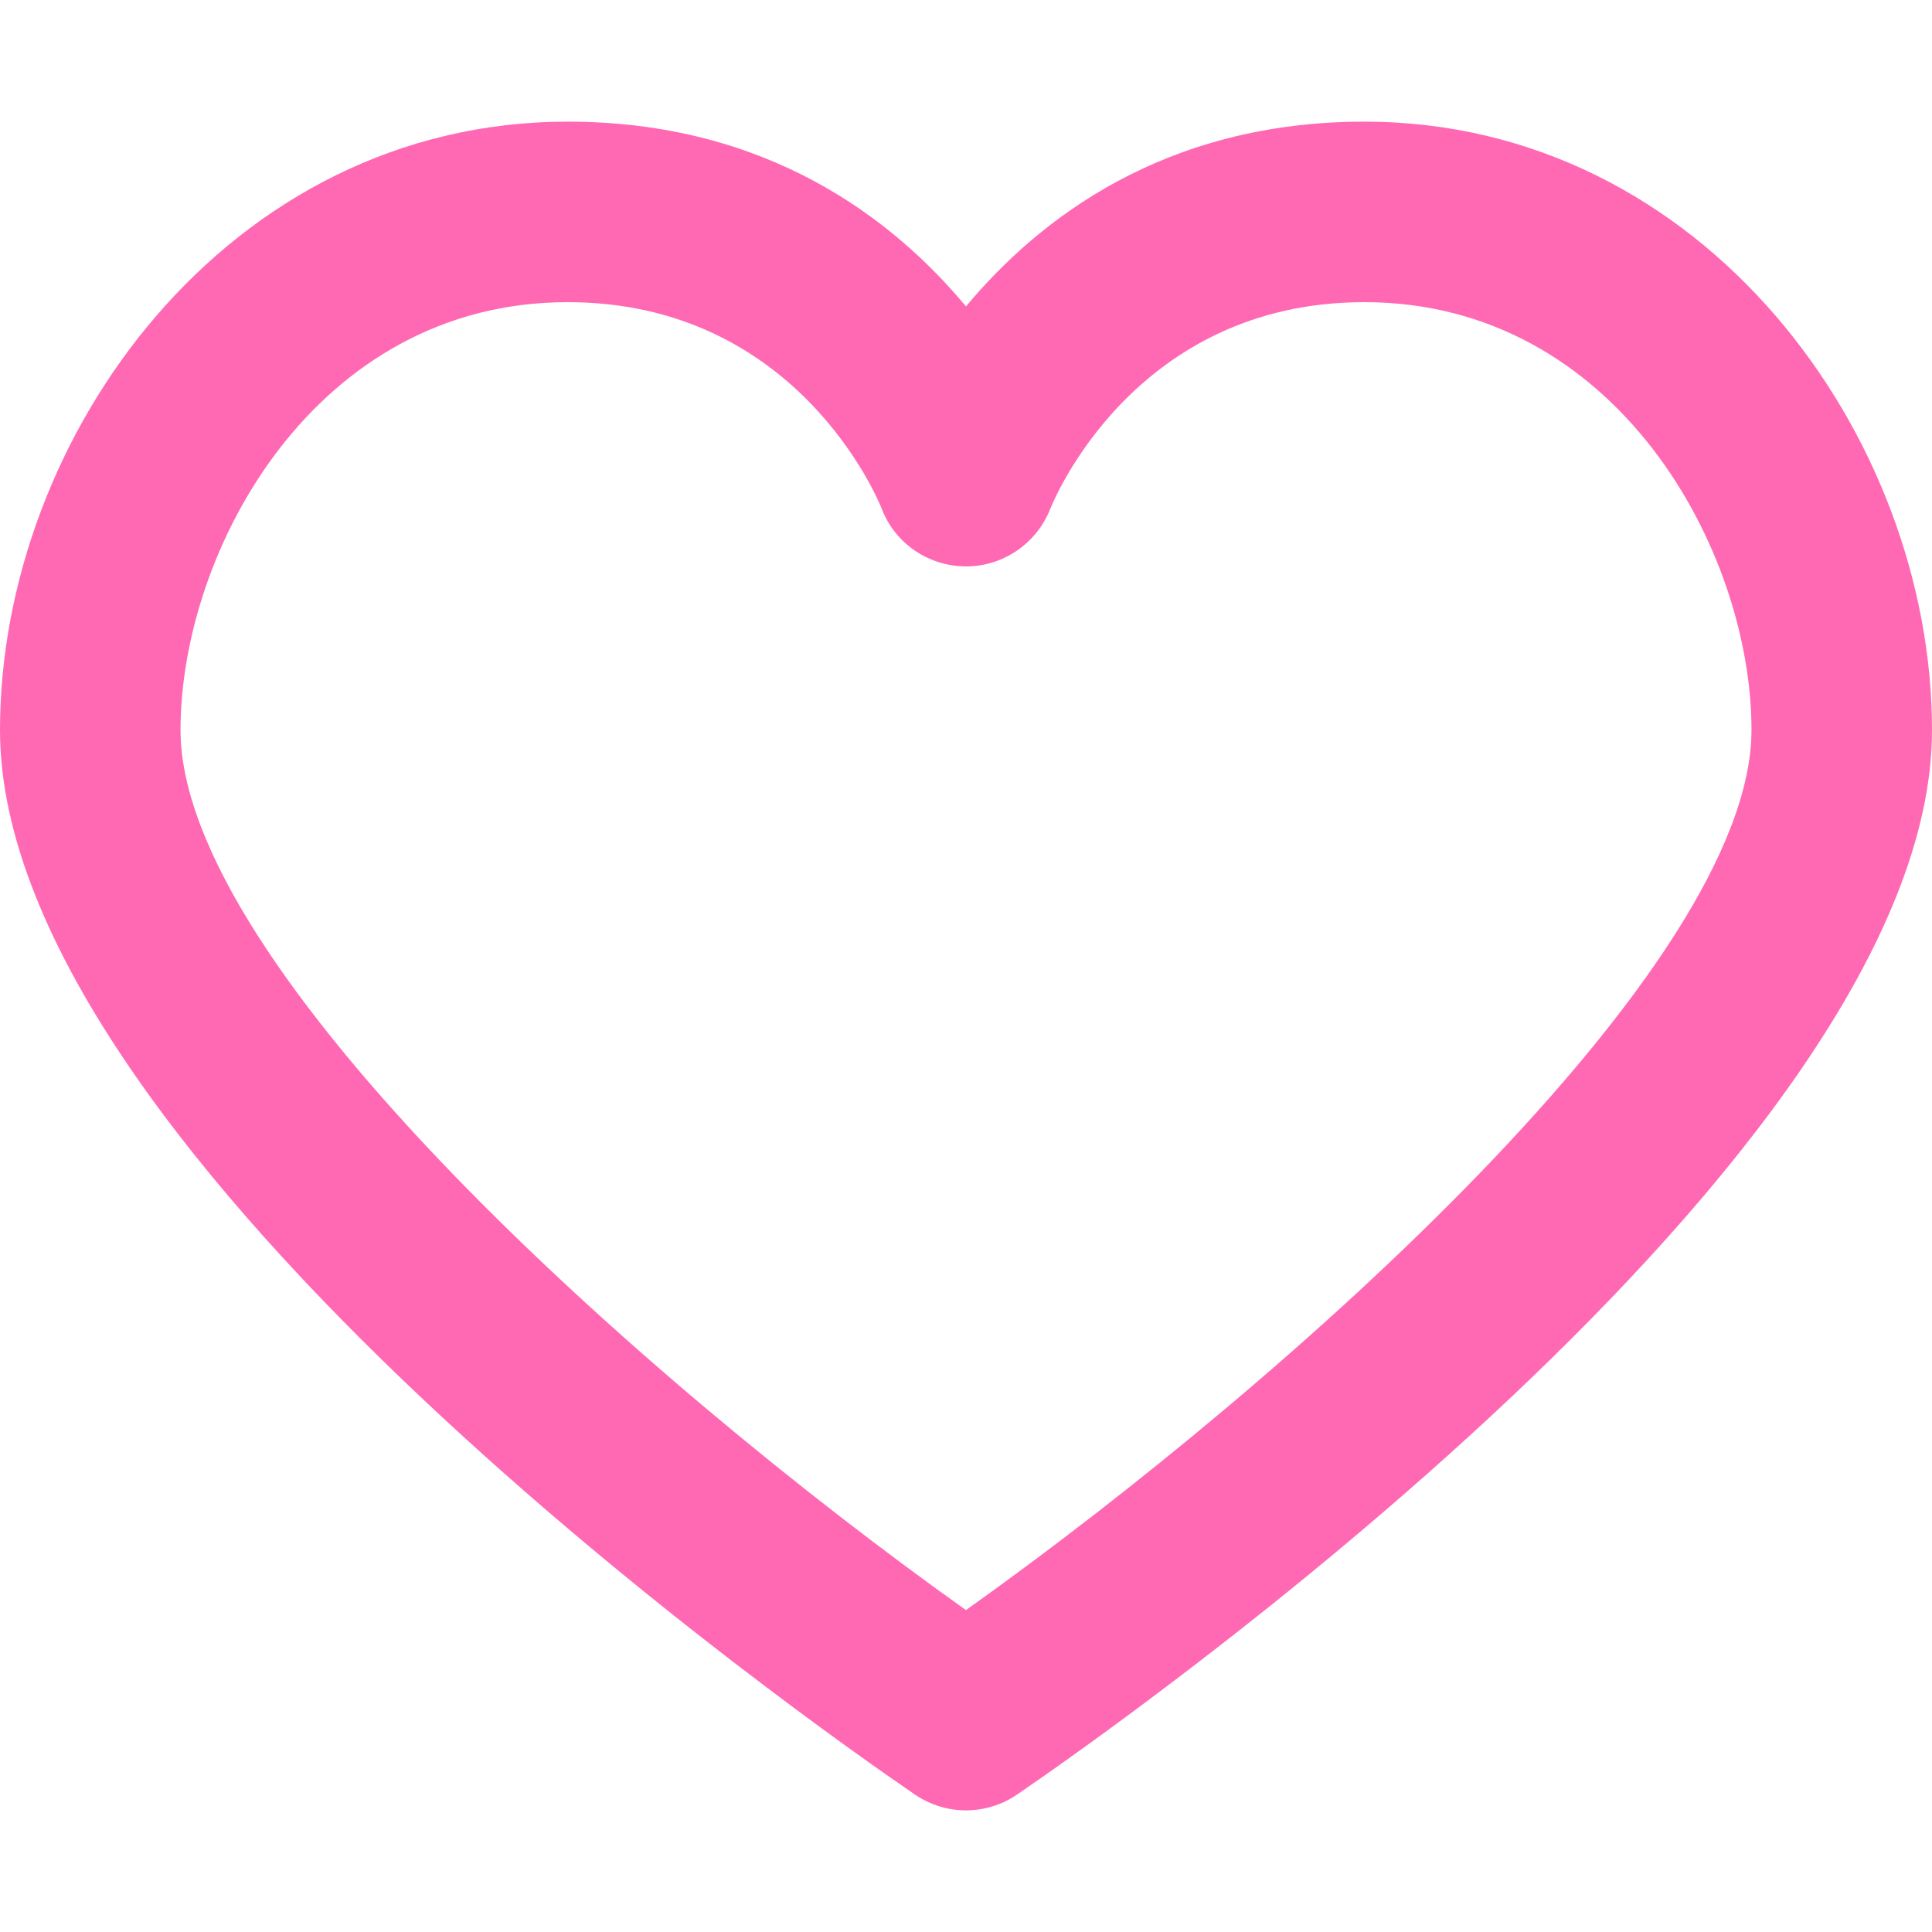 <svg xmlns="http://www.w3.org/2000/svg" xmlns:xlink="http://www.w3.org/1999/xlink" version="1.1" x="0px" y="0px" viewBox="0 0 100 100" enable-background="new 0 0 100 100" xml:space="preserve"><g><path fill="#FF69B4" d="M70.617,6.296c-10.321,0-16.836,5.023-20.617,9.565c-3.781-4.542-10.295-9.565-20.62-9.565   C11.805,6.296,0,22.577,0,37.782c0,22.135,42.518,51.801,47.366,55.11c0.794,0.541,1.714,0.812,2.634,0.812s1.84-0.271,2.634-0.812   C57.482,89.583,100,59.917,100,37.782C100,22.577,88.193,6.296,70.617,6.296z M49.998,83.338   C33.255,71.43,9.344,50.116,9.344,37.782c0-9.283,6.963-22.142,20.036-22.142c11.892,0,16.09,10.27,16.252,10.677   c0.683,1.804,2.412,2.984,4.341,3c0.011,0,0.022,0,0.033,0c1.917,0,3.646-1.187,4.352-2.969c0.172-0.438,4.372-10.708,16.26-10.708   c13.074,0,20.039,12.858,20.039,22.142C90.656,50.102,66.743,71.421,49.998,83.338z"></path></g></svg>